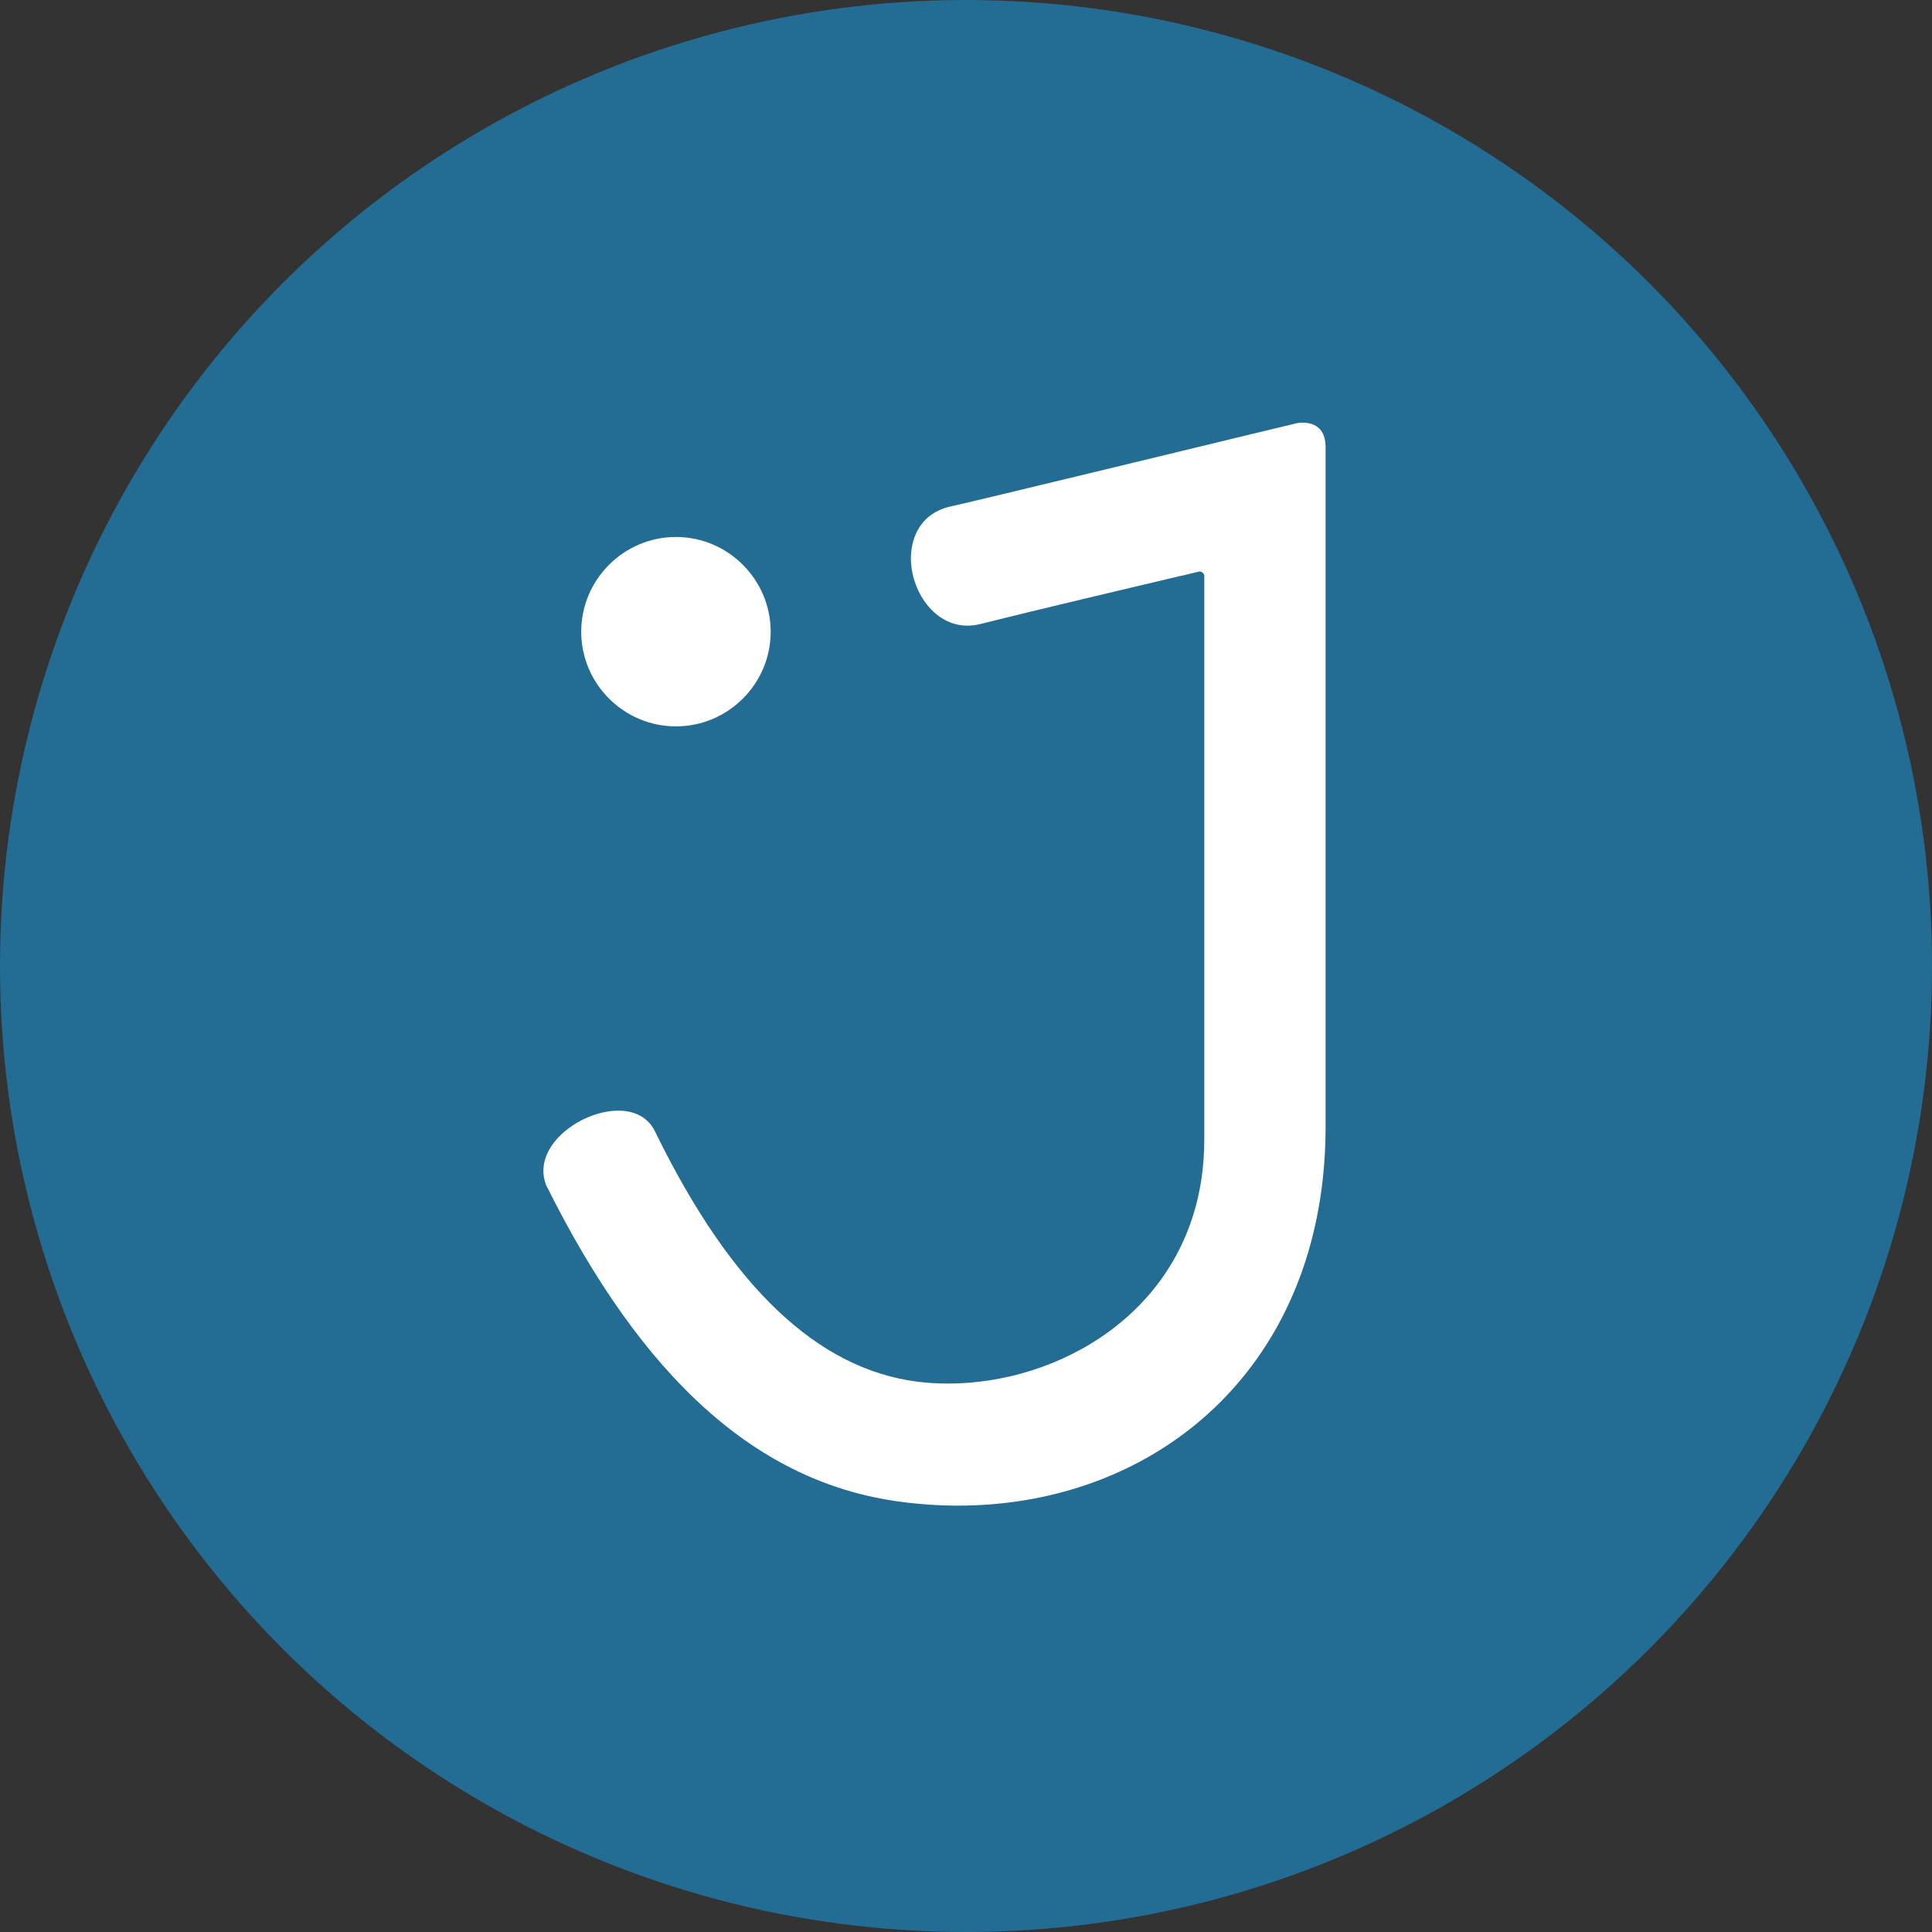 <svg width="32" height="32" viewBox="0 0 32 32" fill="none" xmlns="http://www.w3.org/2000/svg">
    <rect x="0" y="0" width="32" height="32" fill="#333333" stroke="none"/>
    <circle cx="16" cy="16" r="16" fill="#236C94"/>
    <path d="M19.561 9.537C18.861 9.703 17.122 10.113 16.236 10.336C15.827 10.439 15.492 10.237 15.29 9.926C15.212 9.805 15.153 9.666 15.12 9.524C15.086 9.38 15.078 9.232 15.099 9.091C15.149 8.752 15.358 8.461 15.778 8.381C15.953 8.347 20.702 7.197 20.716 7.193L21.481 7.009L21.489 7.008C21.489 7.008 21.956 6.912 21.956 7.405V18.657C21.956 19.009 21.934 19.351 21.891 19.681C21.671 21.355 20.914 22.67 19.837 23.566C18.76 24.462 17.364 24.938 15.867 24.938C15.559 24.938 15.243 24.917 14.922 24.875C13.741 24.72 12.671 24.216 11.694 23.341C10.725 22.474 9.849 21.244 9.047 19.632L9.04 19.615C8.922 19.29 9.079 18.975 9.346 18.746C9.456 18.652 9.585 18.572 9.721 18.513C9.857 18.453 10.001 18.414 10.139 18.401C10.441 18.372 10.716 18.466 10.85 18.742C11.486 20.045 12.163 21.03 12.889 21.715C13.604 22.391 14.364 22.774 15.177 22.883C15.347 22.905 15.524 22.916 15.706 22.916C16.612 22.916 17.588 22.628 18.376 22.049C19.159 21.474 19.756 20.611 19.909 19.46C19.933 19.272 19.947 19.074 19.947 18.864V9.542C19.947 9.536 19.946 9.53 19.945 9.525C19.94 9.508 19.93 9.493 19.915 9.483C19.902 9.472 19.886 9.466 19.871 9.466C19.867 9.466 19.863 9.466 19.858 9.468H19.855C19.72 9.501 19.66 9.516 19.562 9.539L19.561 9.537Z" fill="white"/>
    <path d="M12.765 10.463C12.765 10.895 12.589 11.287 12.304 11.571C12.02 11.855 11.629 12.031 11.196 12.031C10.764 12.031 10.372 11.855 10.088 11.571C9.803 11.287 9.627 10.895 9.627 10.463C9.627 10.031 9.803 9.639 10.087 9.355C10.372 9.07 10.764 8.894 11.196 8.894C11.629 8.894 12.02 9.07 12.304 9.355C12.588 9.639 12.765 10.031 12.765 10.463Z" fill="white"/>
</svg>
